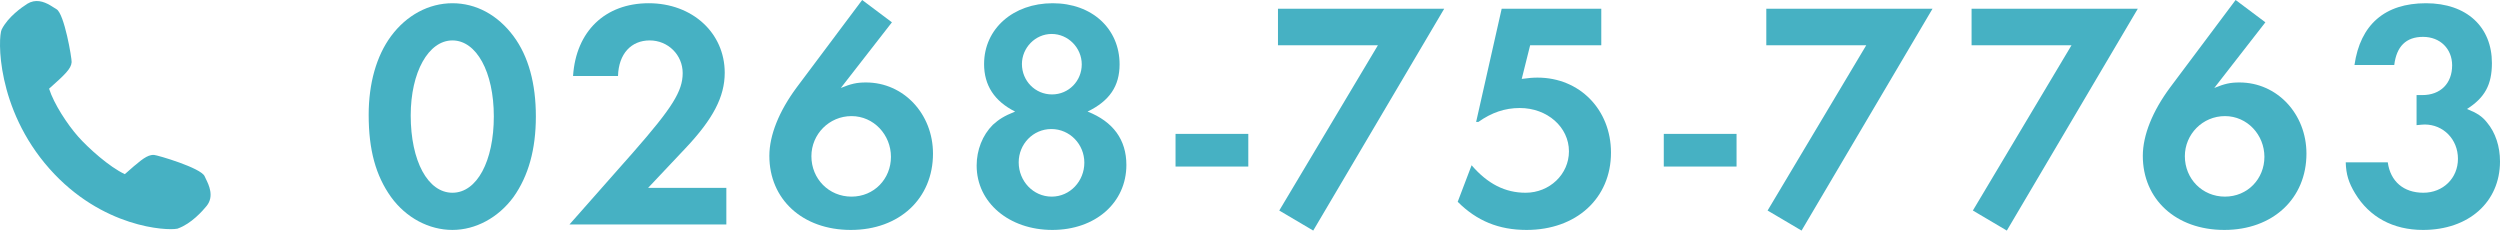 <?xml version="1.0" encoding="UTF-8"?>
<svg id="_レイヤー_2" data-name="レイヤー 2" xmlns="http://www.w3.org/2000/svg" viewBox="0 0 309.22 28.52">
  <defs>
    <style>
      .cls-1 {
        fill: #46b1c3;
      }
    </style>
  </defs>
  <g id="_レイアウト" data-name="レイアウト">
    <g>
      <g>
        <path class="cls-1" d="m63.52,4.48c1.84,2.48,2.76,5.84,2.76,9.92s-.92,7.36-2.76,9.96c-1.88,2.56-4.68,4.08-7.56,4.08s-5.72-1.48-7.6-4.08c-1.88-2.64-2.76-5.8-2.76-10.16,0-3.88.96-7.28,2.76-9.72,1.92-2.6,4.68-4.08,7.6-4.08s5.6,1.44,7.56,4.08Zm-12.72,9.8c0,5.64,2.12,9.56,5.16,9.56s5.12-3.92,5.12-9.44-2.16-9.4-5.12-9.4-5.16,3.92-5.16,9.28Z"/>
        <path class="cls-1" d="m89.84,23.24v4.52h-19.4l7.88-8.92c4.84-5.52,6.12-7.56,6.12-9.8s-1.8-4.04-4.08-4.04-3.84,1.64-3.92,4.4h-5.56c.36-5.52,3.96-9,9.36-9s9.4,3.68,9.4,8.6c0,2.96-1.44,5.72-4.84,9.32l-4.64,4.92h9.68Z"/>
        <path class="cls-1" d="m110.32,2.76l-6.32,8.12c1.28-.52,1.96-.68,3.12-.68,4.64,0,8.28,3.88,8.28,8.8,0,5.56-4.16,9.44-10.16,9.44s-10.08-3.8-10.08-9.16c0-2.56,1.2-5.52,3.36-8.44L106.64,0l3.68,2.76Zm-9.96,16.56c0,2.8,2.16,5,4.96,5s4.88-2.2,4.88-4.92-2.12-5.04-4.88-5.04-4.96,2.24-4.96,4.96Z"/>
        <path class="cls-1" d="m121.72,7.92c0-4.36,3.6-7.52,8.48-7.52s8.28,3.16,8.28,7.56c0,2.68-1.24,4.52-3.96,5.84,3.16,1.24,4.8,3.48,4.8,6.6,0,4.68-3.84,8.04-9.16,8.04s-9.36-3.36-9.36-7.96c0-1.92.72-3.76,2-5.04.76-.68,1.36-1.08,2.76-1.64-2.56-1.28-3.84-3.24-3.84-5.88Zm4.28,12.16c0,2.32,1.8,4.24,4.08,4.24s4.04-1.92,4.04-4.2-1.8-4.16-4.08-4.16-4.04,1.88-4.04,4.12Zm.4-12.16c0,2.08,1.64,3.76,3.72,3.76s3.68-1.68,3.68-3.72-1.68-3.76-3.72-3.76-3.68,1.72-3.68,3.72Z"/>
        <path class="cls-1" d="m154.4,16.56v4.04h-9v-4.04h9Z"/>
        <path class="cls-1" d="m158.07,5.6V1.08h20.56l-16.2,27.44-4.2-2.48,12.2-20.44h-12.36Z"/>
        <path class="cls-1" d="m189.26,5.6l-1.04,4.16c.92-.12,1.36-.16,1.96-.16,5.2,0,9.08,3.96,9.08,9.28,0,5.64-4.28,9.56-10.44,9.56-3.44,0-6.16-1.12-8.52-3.48l1.72-4.52c2,2.32,4.16,3.4,6.68,3.4,2.96,0,5.36-2.28,5.36-5.12,0-3-2.68-5.36-6.08-5.36-1.84,0-3.48.56-5.12,1.72h-.28l3.16-14h12.32v4.52h-8.8Z"/>
        <path class="cls-1" d="m214.79,16.56v4.04h-9v-4.04h9Z"/>
        <path class="cls-1" d="m218.47,5.6V1.08h20.56l-16.2,27.44-4.2-2.48,12.2-20.44h-12.36Z"/>
        <path class="cls-1" d="m243.86,5.6V1.08h20.56l-16.2,27.44-4.2-2.48,12.2-20.44h-12.36Z"/>
        <path class="cls-1" d="m280.2,2.76l-6.32,8.12c1.28-.52,1.96-.68,3.12-.68,4.64,0,8.28,3.88,8.28,8.8,0,5.56-4.16,9.44-10.16,9.44s-10.08-3.8-10.08-9.16c0-2.56,1.2-5.52,3.36-8.44l8.12-10.84,3.68,2.76Zm-9.96,16.56c0,2.8,2.16,5,4.96,5s4.88-2.2,4.88-4.92-2.12-5.04-4.88-5.04-4.96,2.24-4.96,4.96Z"/>
        <path class="cls-1" d="m298.9,11.76h.72c2.24,0,3.68-1.44,3.68-3.68,0-2.04-1.48-3.52-3.6-3.52s-3.28,1.2-3.56,3.48h-4.92c.72-5,3.76-7.64,8.84-7.64s8.16,2.96,8.16,7.4c0,2.68-.88,4.28-3.08,5.68,1.28.52,1.88.92,2.48,1.68,1.04,1.24,1.6,2.96,1.6,4.8,0,5.04-3.88,8.48-9.52,8.48-3.72,0-6.64-1.6-8.4-4.52-.8-1.32-1.12-2.36-1.16-3.84h5.2c.32,2.36,1.96,3.76,4.4,3.76s4.28-1.8,4.28-4.2-1.8-4.24-4.12-4.24c-.16,0-.6.04-1,.08v-3.72Z"/>
      </g>
      <path class="cls-1" d="m4.12.17h0c-.25.05-.5.15-.73.29C2.7.9.99,2.09.21,3.64c-.48.97-.7,9.77,5.9,17.22,6.52,7.36,14.57,7.68,15.78,7.43h.03s.11-.04.11-.04c1.63-.59,3.01-2.14,3.53-2.78.96-1.19.27-2.6-.1-3.35-.06-.12-.11-.22-.15-.32-.44-1.03-5.82-2.61-6.27-2.64-.12,0-.24,0-.36.03-.74.15-1.54.85-3.24,2.35-1.91-.88-4.53-3.24-5.77-4.64-1.33-1.5-3-4.04-3.6-5.93,1.93-1.72,2.74-2.46,2.79-3.29.03-.45-.9-5.98-1.87-6.54-.09-.05-.18-.11-.29-.18-.62-.4-1.55-1-2.59-.79h0Z"/>
    </g>
  </g>
</svg>